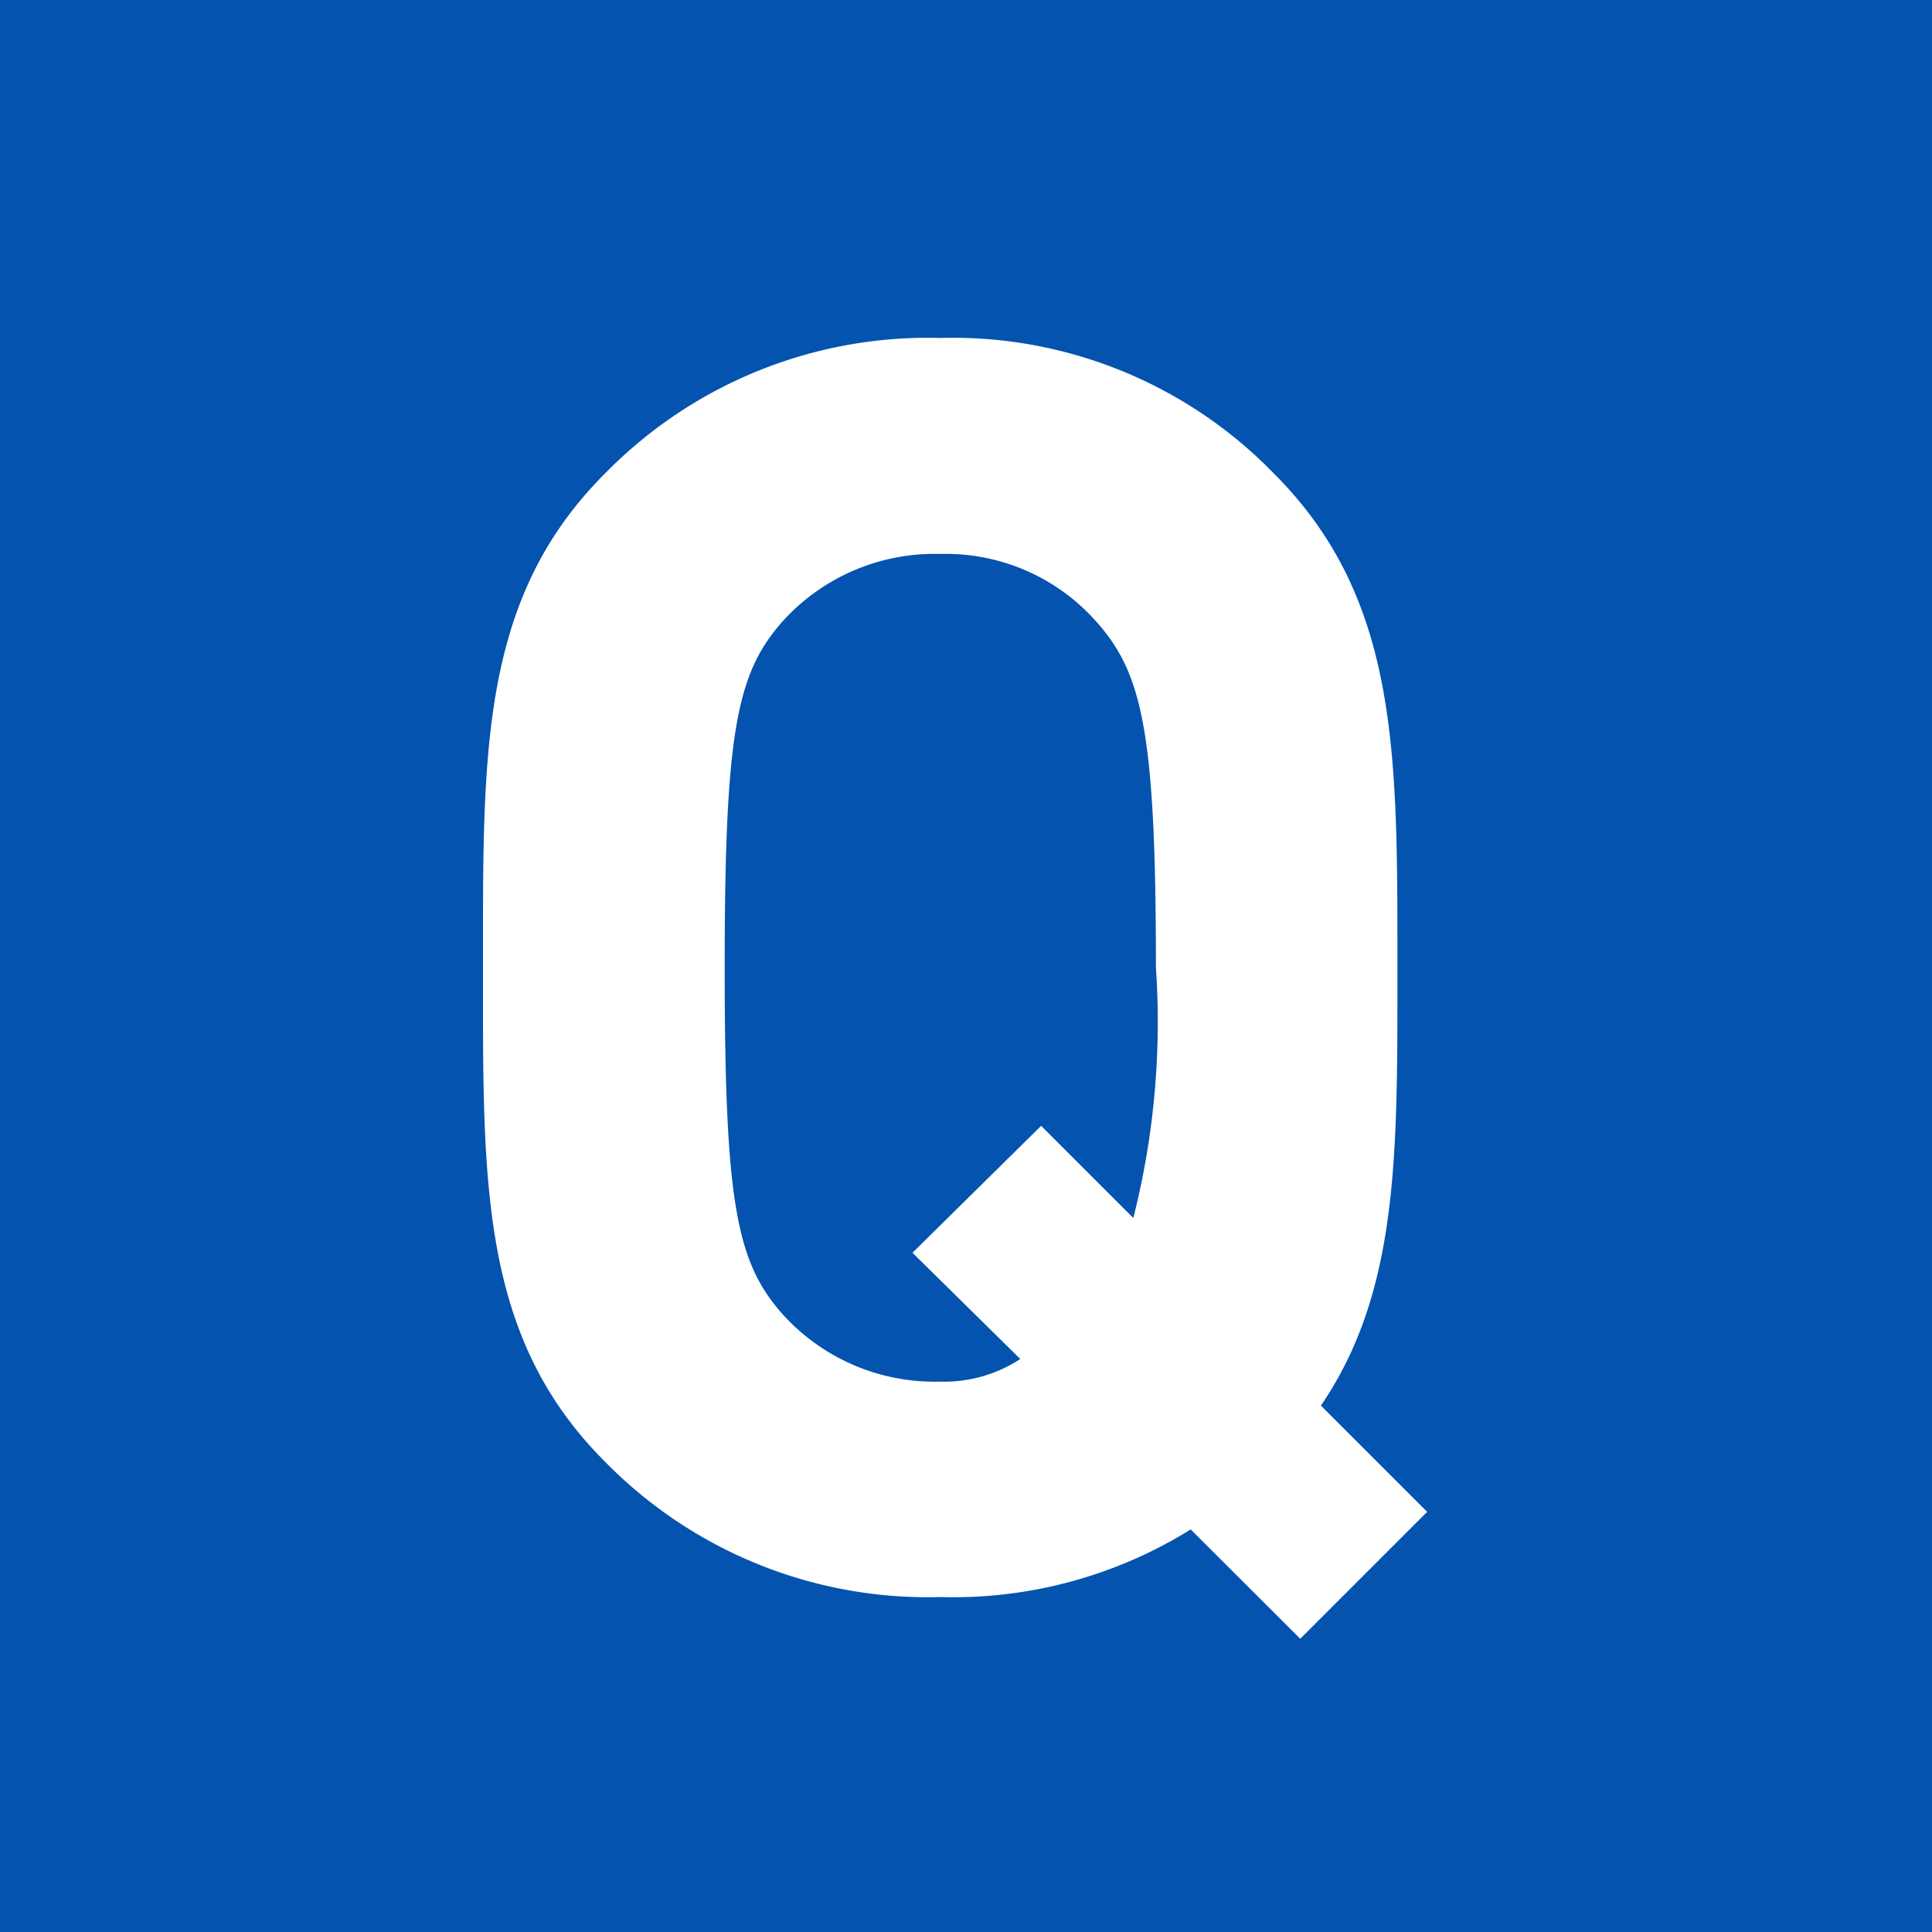 <svg xmlns="http://www.w3.org/2000/svg" width="40" height="40" viewBox="0 0 40 40">
  <g id="グループ_82117" data-name="グループ 82117" transform="translate(-195 -413)">
    <g id="ico-qa">
      <g id="グループ_82116" data-name="グループ 82116">
        <rect id="長方形_17973" data-name="長方形 17973" width="40" height="40" transform="translate(195 413)" fill="#0353af"/>
        <path id="パス_115218" data-name="パス 115218" d="M21.672-1.548l-2.2-2.2c1.62-2.376,1.584-5.22,1.584-9.072,0-4.428.036-7.632-2.556-10.224a9.268,9.268,0,0,0-6.912-2.808A9.35,9.35,0,0,0,4.644-23.04c-2.592,2.592-2.52,5.8-2.52,10.224S2.052-5.184,4.644-2.592A9.35,9.35,0,0,0,11.592.216a9.3,9.3,0,0,0,5.184-1.4L19.044,1.08ZM16.056-12.816a16.509,16.509,0,0,1-.468,5.184L13.68-9.54,11.016-6.912l2.232,2.2a2.877,2.877,0,0,1-1.656.468,4.24,4.24,0,0,1-3.24-1.368c-.972-1.08-1.224-2.268-1.224-7.2s.252-6.12,1.224-7.2a4.24,4.24,0,0,1,3.24-1.368,4.16,4.16,0,0,1,3.2,1.368C15.768-18.936,16.056-17.748,16.056-12.816Z" transform="translate(202.876 445.849)" fill="#fff"/>
      </g>
    </g>
  </g>
</svg>
